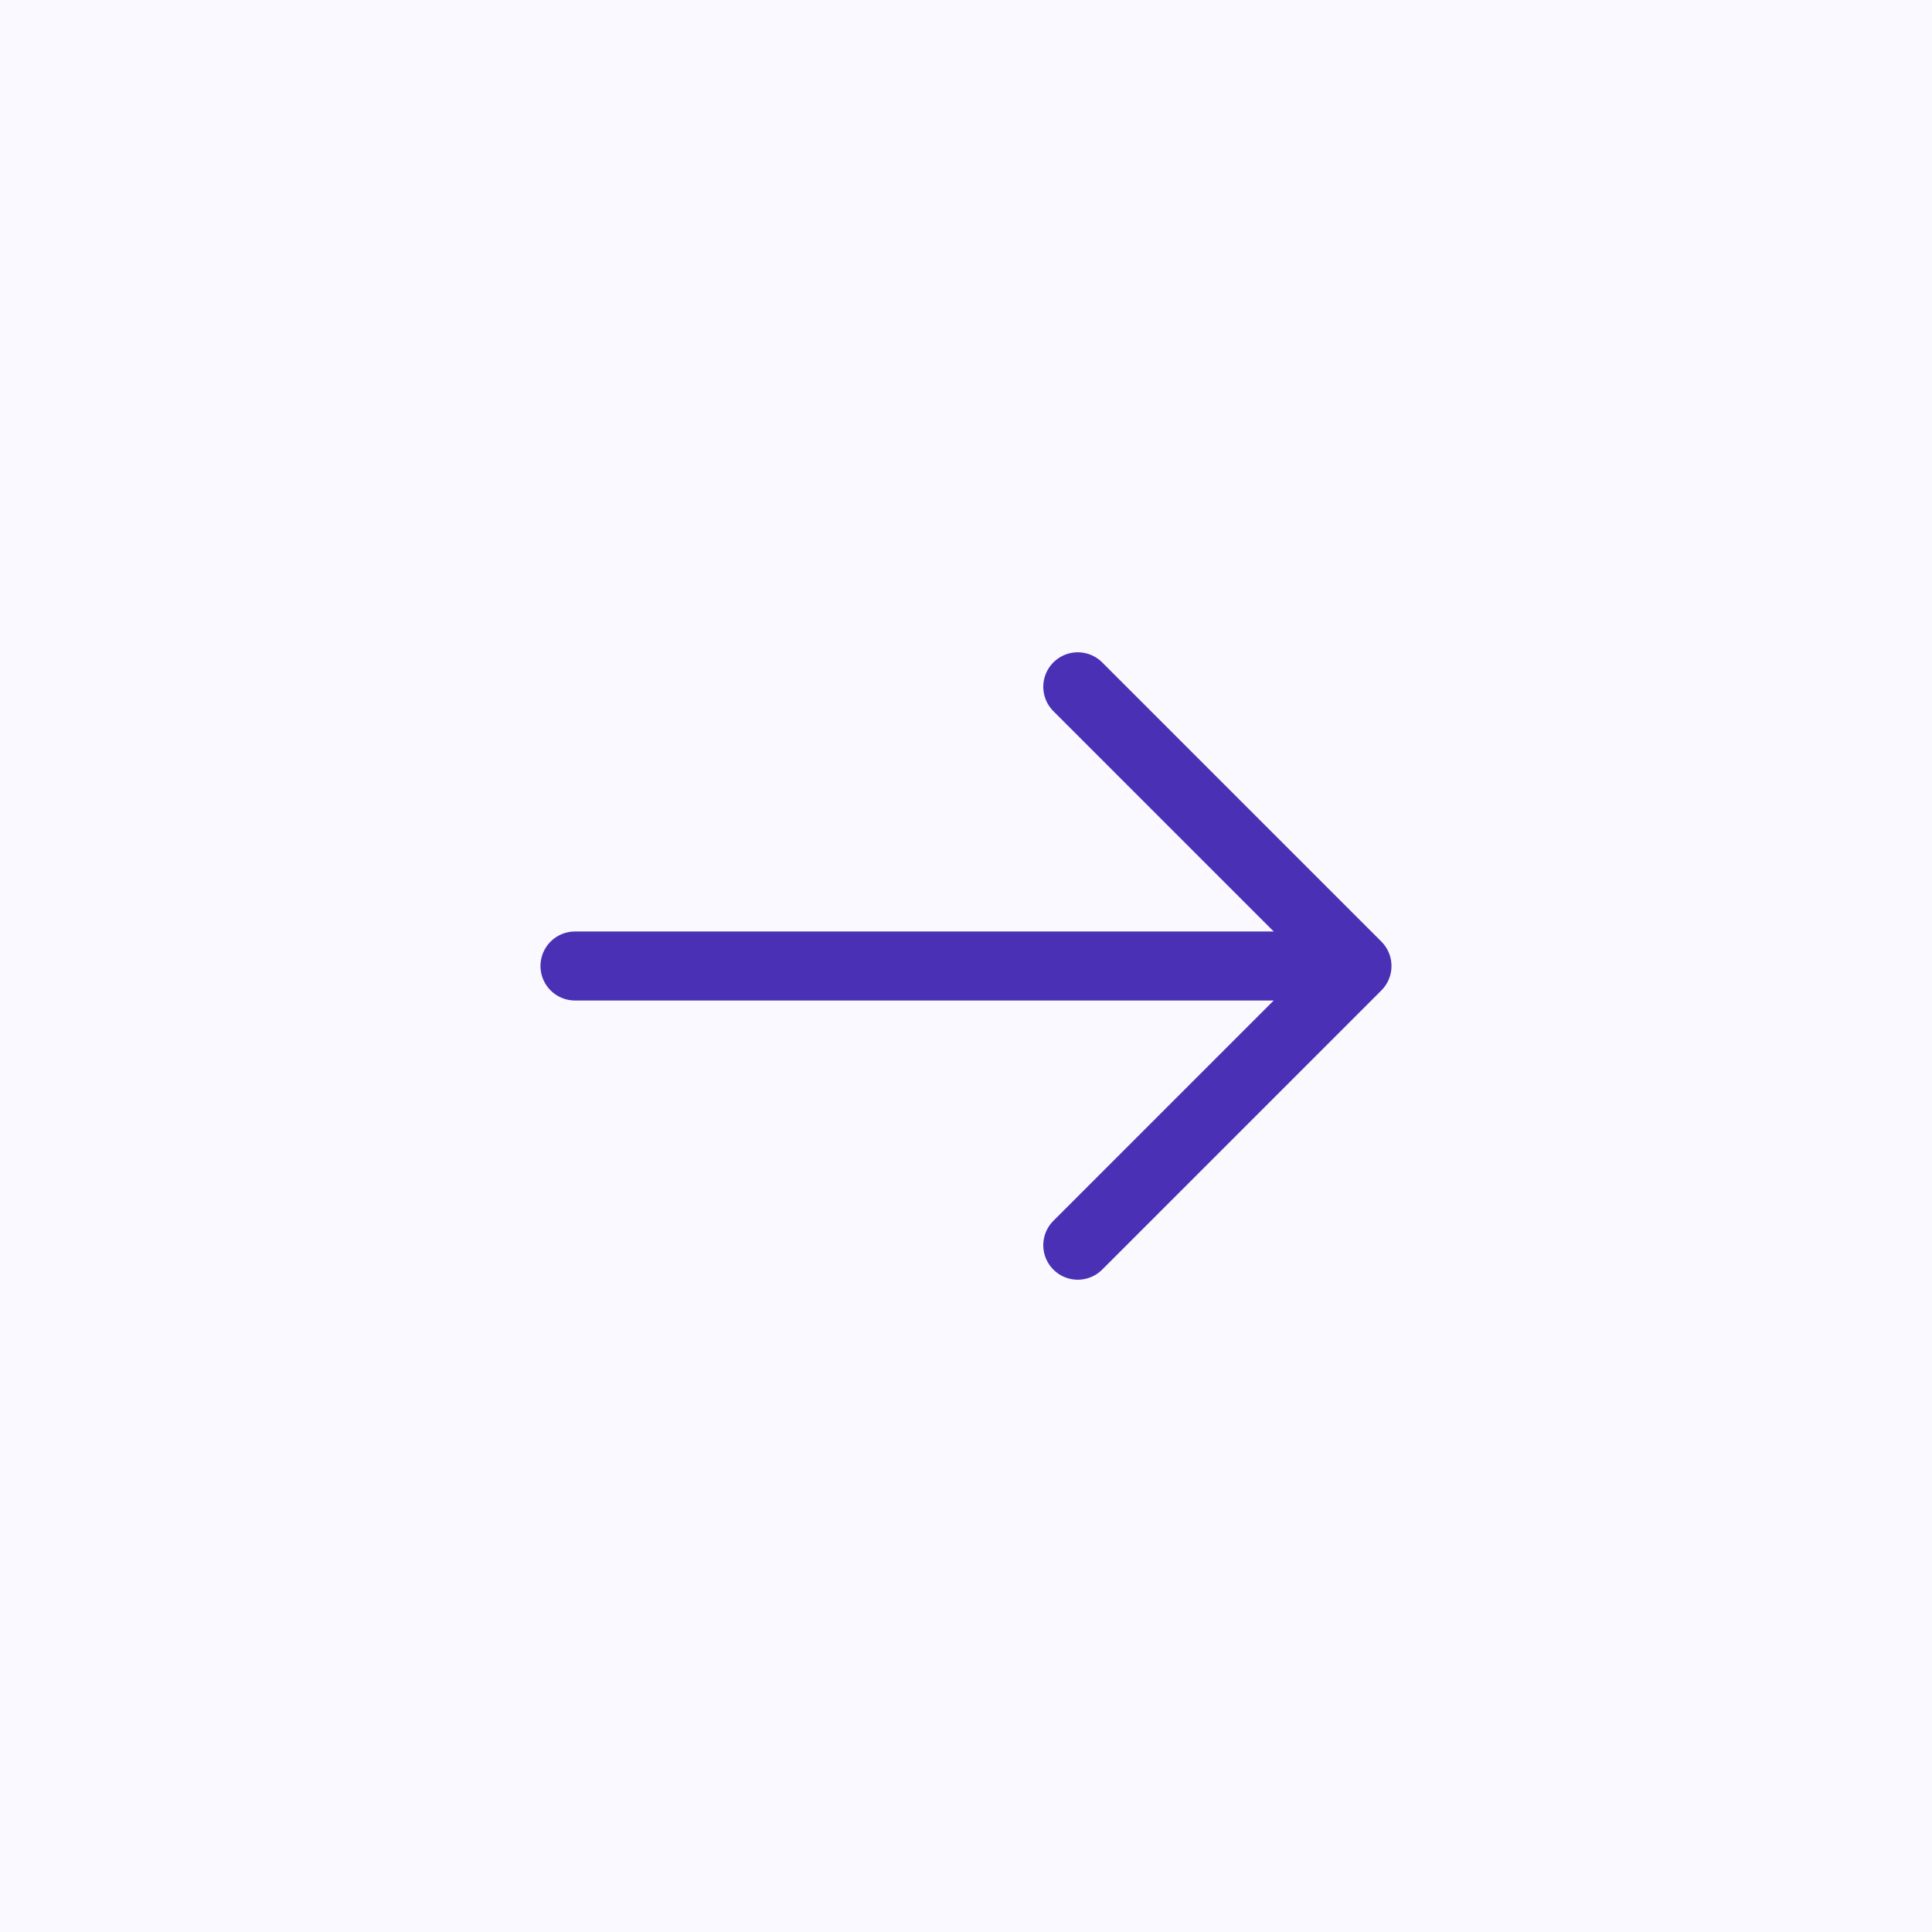 <?xml version="1.0" encoding="UTF-8"?> <svg xmlns="http://www.w3.org/2000/svg" width="56" height="56" viewBox="0 0 56 56" fill="none"><rect width="56" height="56" fill="#FAF9FF"></rect><path d="M31.24 19.907L39.333 28L31.24 36.093" stroke="#4A30B5" stroke-width="2" stroke-miterlimit="10" stroke-linecap="round" stroke-linejoin="round"></path><path d="M16.666 28H39.106" stroke="#4A30B5" stroke-width="2" stroke-miterlimit="10" stroke-linecap="round" stroke-linejoin="round"></path></svg> 